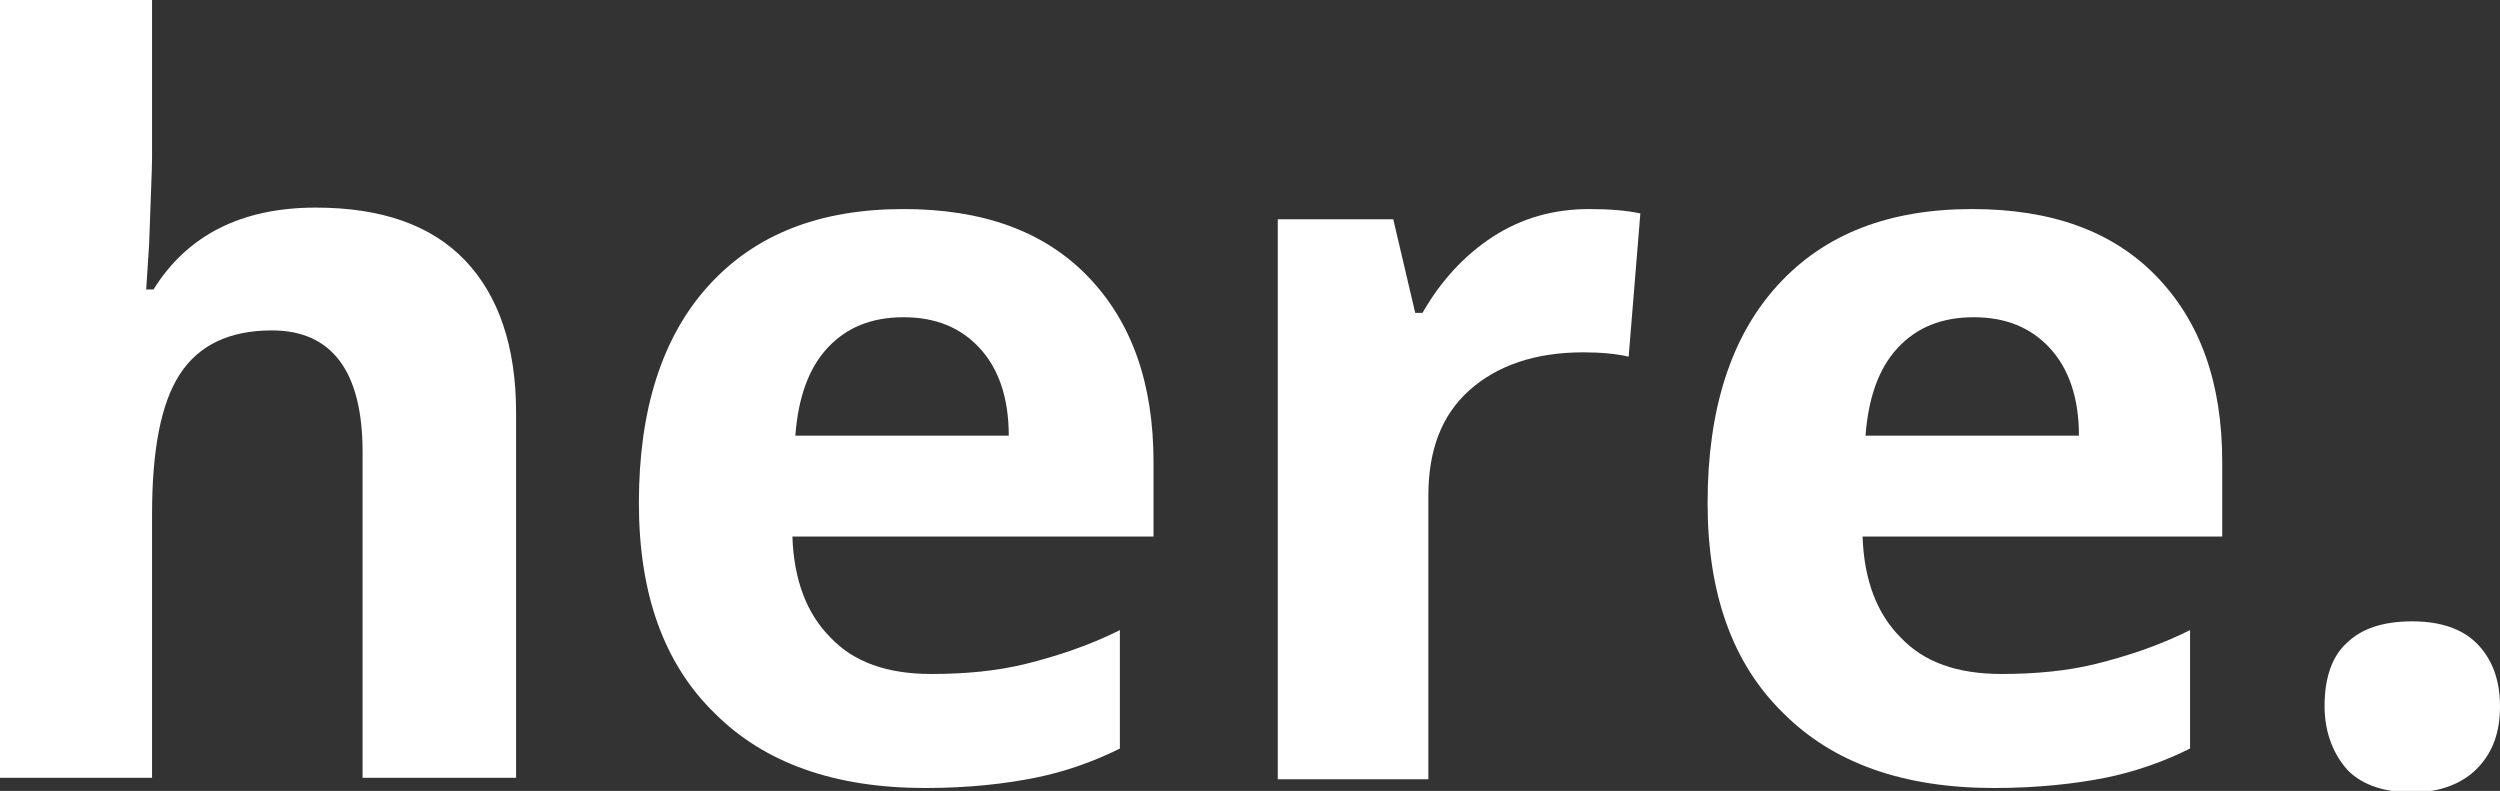 <?xml version="1.0" encoding="utf-8"?>
<!-- Generator: Adobe Illustrator 24.0.1, SVG Export Plug-In . SVG Version: 6.00 Build 0)  -->
<svg version="1.1" id="レイヤー_1" xmlns="http://www.w3.org/2000/svg" xmlns:xlink="http://www.w3.org/1999/xlink" x="0px"
	 y="0px" width="171px" height="54.1px" viewBox="0 0 171 54.1" style="enable-background:new 0 0 171 54.1;" xml:space="preserve">
<rect x="0" y="0" width="171" height="54.1" fill="#333333" stroke="none"/>
<style type="text/css">
	.st0{fill:#9A6A25;}
	.st1{clip-path:url(#SVGID_4_);}
	.st2{fill:#595857;stroke:#595857;stroke-width:0.126;stroke-miterlimit:10;}
	.st3{fill:#FFFFFF;}
	.st4{fill:#595857;stroke:#595857;stroke-width:0.19;stroke-miterlimit:10;}
	.st5{fill:none;stroke:#9A6A25;stroke-width:1.087;stroke-miterlimit:10;}
	.st6{fill:#986A25;}
	.st7{fill:none;stroke:#986A25;stroke-miterlimit:10;}
</style>
<g>
	<path class="st3" d="M35.3,53.2H24.8V30.9c0-5.5-2.1-8.3-6.2-8.3c-2.9,0-5,1-6.3,3s-1.9,5.2-1.9,9.6v18H0V0h10.4v10.8
		c0,0.8-0.1,2.8-0.2,5.9l-0.2,3.1h0.5c2.3-3.7,6-5.6,11.1-5.6c4.5,0,7.9,1.2,10.2,3.6c2.3,2.4,3.5,5.9,3.5,10.4V53.2z"/>
	<path class="st3" d="M63.3,53.9c-6.2,0-11-1.7-14.4-5.1c-3.5-3.4-5.2-8.2-5.2-14.4c0-6.4,1.6-11.4,4.8-14.9
		c3.2-3.5,7.6-5.2,13.3-5.2c5.4,0,9.6,1.5,12.6,4.6s4.5,7.3,4.5,12.7v5.1H54.2c0.1,3,1,5.3,2.6,6.9c1.6,1.7,3.9,2.5,6.9,2.5
		c2.3,0,4.5-0.2,6.5-0.7s4.2-1.2,6.4-2.3v8.1c-1.8,0.9-3.8,1.6-5.8,2C68.8,53.6,66.3,53.9,63.3,53.9z M61.8,21.7
		c-2.2,0-3.9,0.7-5.2,2.1c-1.3,1.4-2,3.4-2.2,6h14.6c0-2.6-0.7-4.6-2-6S64,21.7,61.8,21.7z"/>
	<path class="st3" d="M108.7,14.3c1.4,0,2.6,0.1,3.5,0.3l-0.8,9.8c-0.8-0.2-1.9-0.3-3.1-0.3c-3.3,0-5.9,0.9-7.8,2.6
		s-2.8,4.1-2.8,7.2v19.4H87.4V15h7.9l1.5,6.4h0.5c1.2-2.1,2.8-3.9,4.8-5.2C104.1,14.9,106.3,14.3,108.7,14.3z"/>
	<path class="st3" d="M136.4,53.9c-6.2,0-11-1.7-14.4-5.1c-3.5-3.4-5.2-8.2-5.2-14.4c0-6.4,1.6-11.4,4.8-14.9
		c3.2-3.5,7.6-5.2,13.3-5.2c5.4,0,9.6,1.5,12.6,4.6s4.5,7.3,4.5,12.7v5.1h-24.6c0.1,3,1,5.3,2.6,6.9c1.6,1.7,3.9,2.5,6.9,2.5
		c2.3,0,4.5-0.2,6.5-0.7s4.2-1.2,6.4-2.3v8.1c-1.8,0.9-3.8,1.6-5.8,2C142,53.6,139.4,53.9,136.4,53.9z M135,21.7
		c-2.2,0-3.9,0.7-5.2,2.1c-1.3,1.4-2,3.4-2.2,6h14.6c0-2.6-0.7-4.6-2-6S137.2,21.7,135,21.7z"/>
	<path class="st3" d="M159,48.3c0-1.9,0.5-3.4,1.5-4.3c1-1,2.5-1.5,4.5-1.5c1.9,0,3.4,0.5,4.4,1.5c1,1,1.6,2.4,1.6,4.3
		c0,1.8-0.5,3.2-1.6,4.3c-1,1-2.5,1.6-4.4,1.6c-1.9,0-3.4-0.5-4.4-1.5C159.6,51.6,159,50.1,159,48.3z"/>
</g>
</svg>
